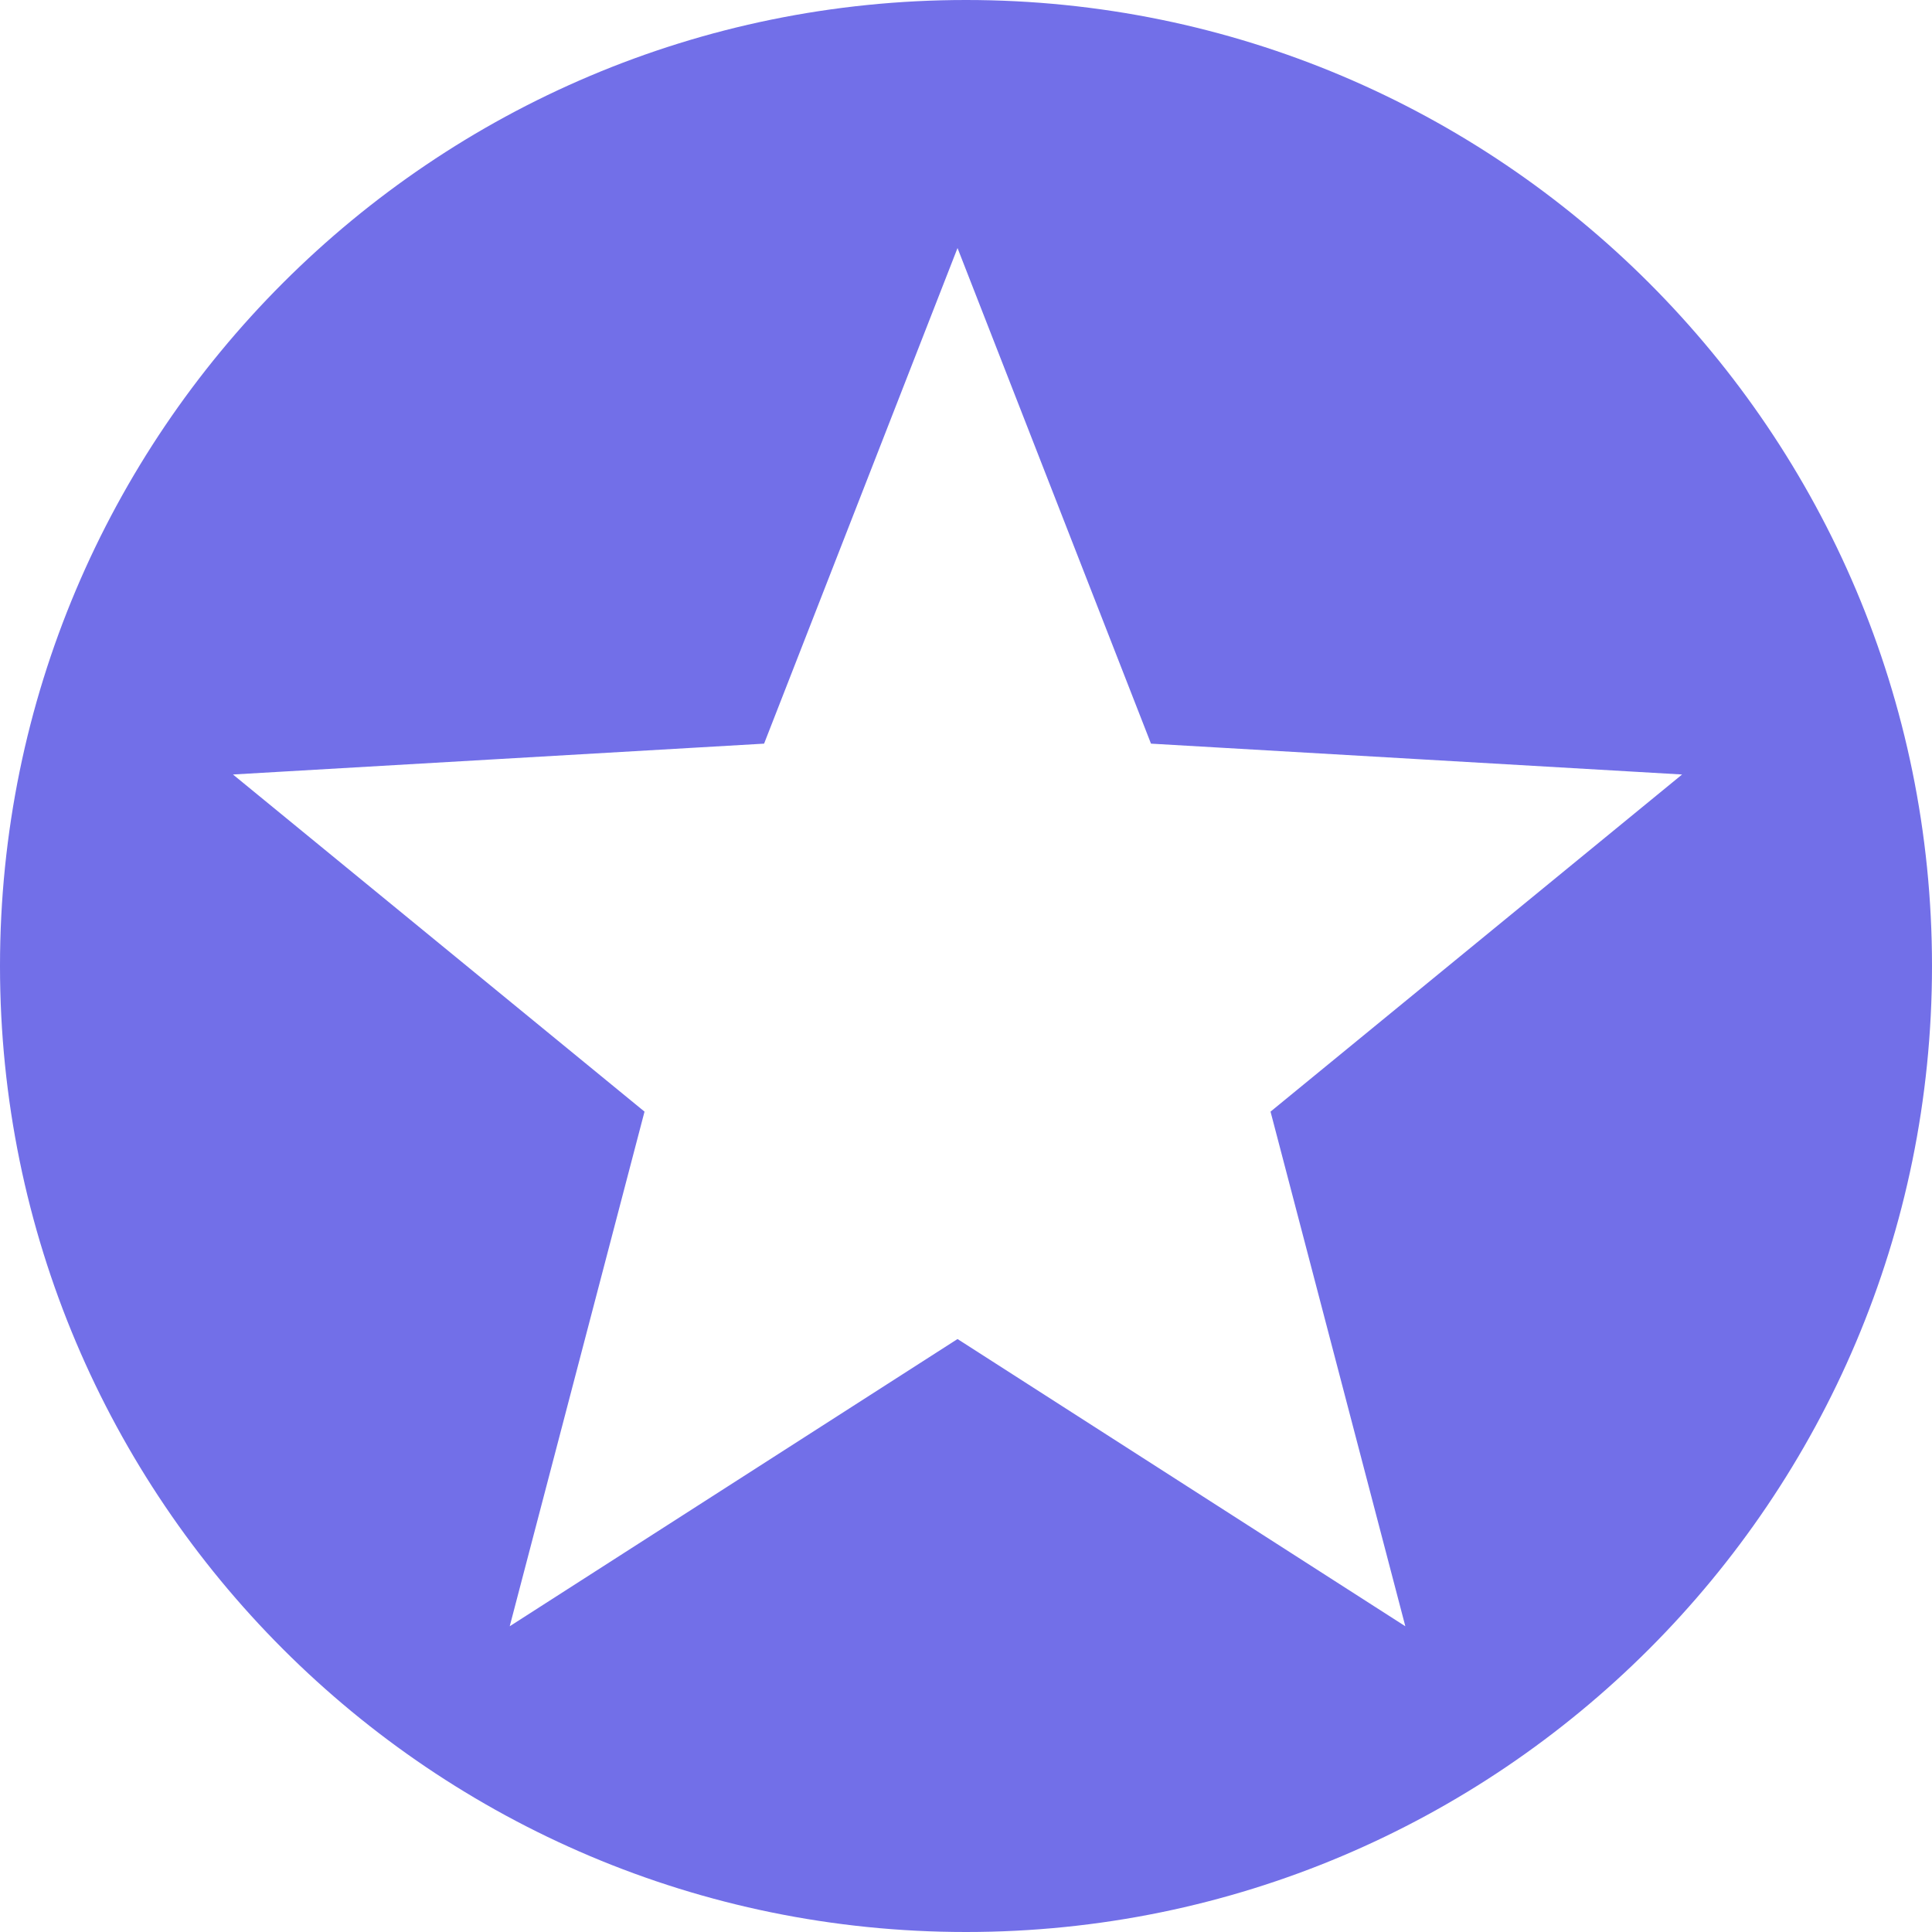 <?xml version="1.0" encoding="UTF-8"?> <svg xmlns="http://www.w3.org/2000/svg" width="88" height="88" viewBox="0 0 88 88" fill="none"> <path fill-rule="evenodd" clip-rule="evenodd" d="M44 88C68.3 88 88 68.3 88 44C88 19.7 68.3 0 44 0C19.7 0 0 19.7 0 44C0 68.3 19.7 88 44 88ZM52.426 33.872L43.614 11.298L34.803 33.872L10.611 35.277L29.357 50.633L23.217 74.074L43.614 60.991L64.011 74.074L57.871 50.633L76.617 35.277L52.426 33.872Z" fill="#726FE8"></path> </svg> 